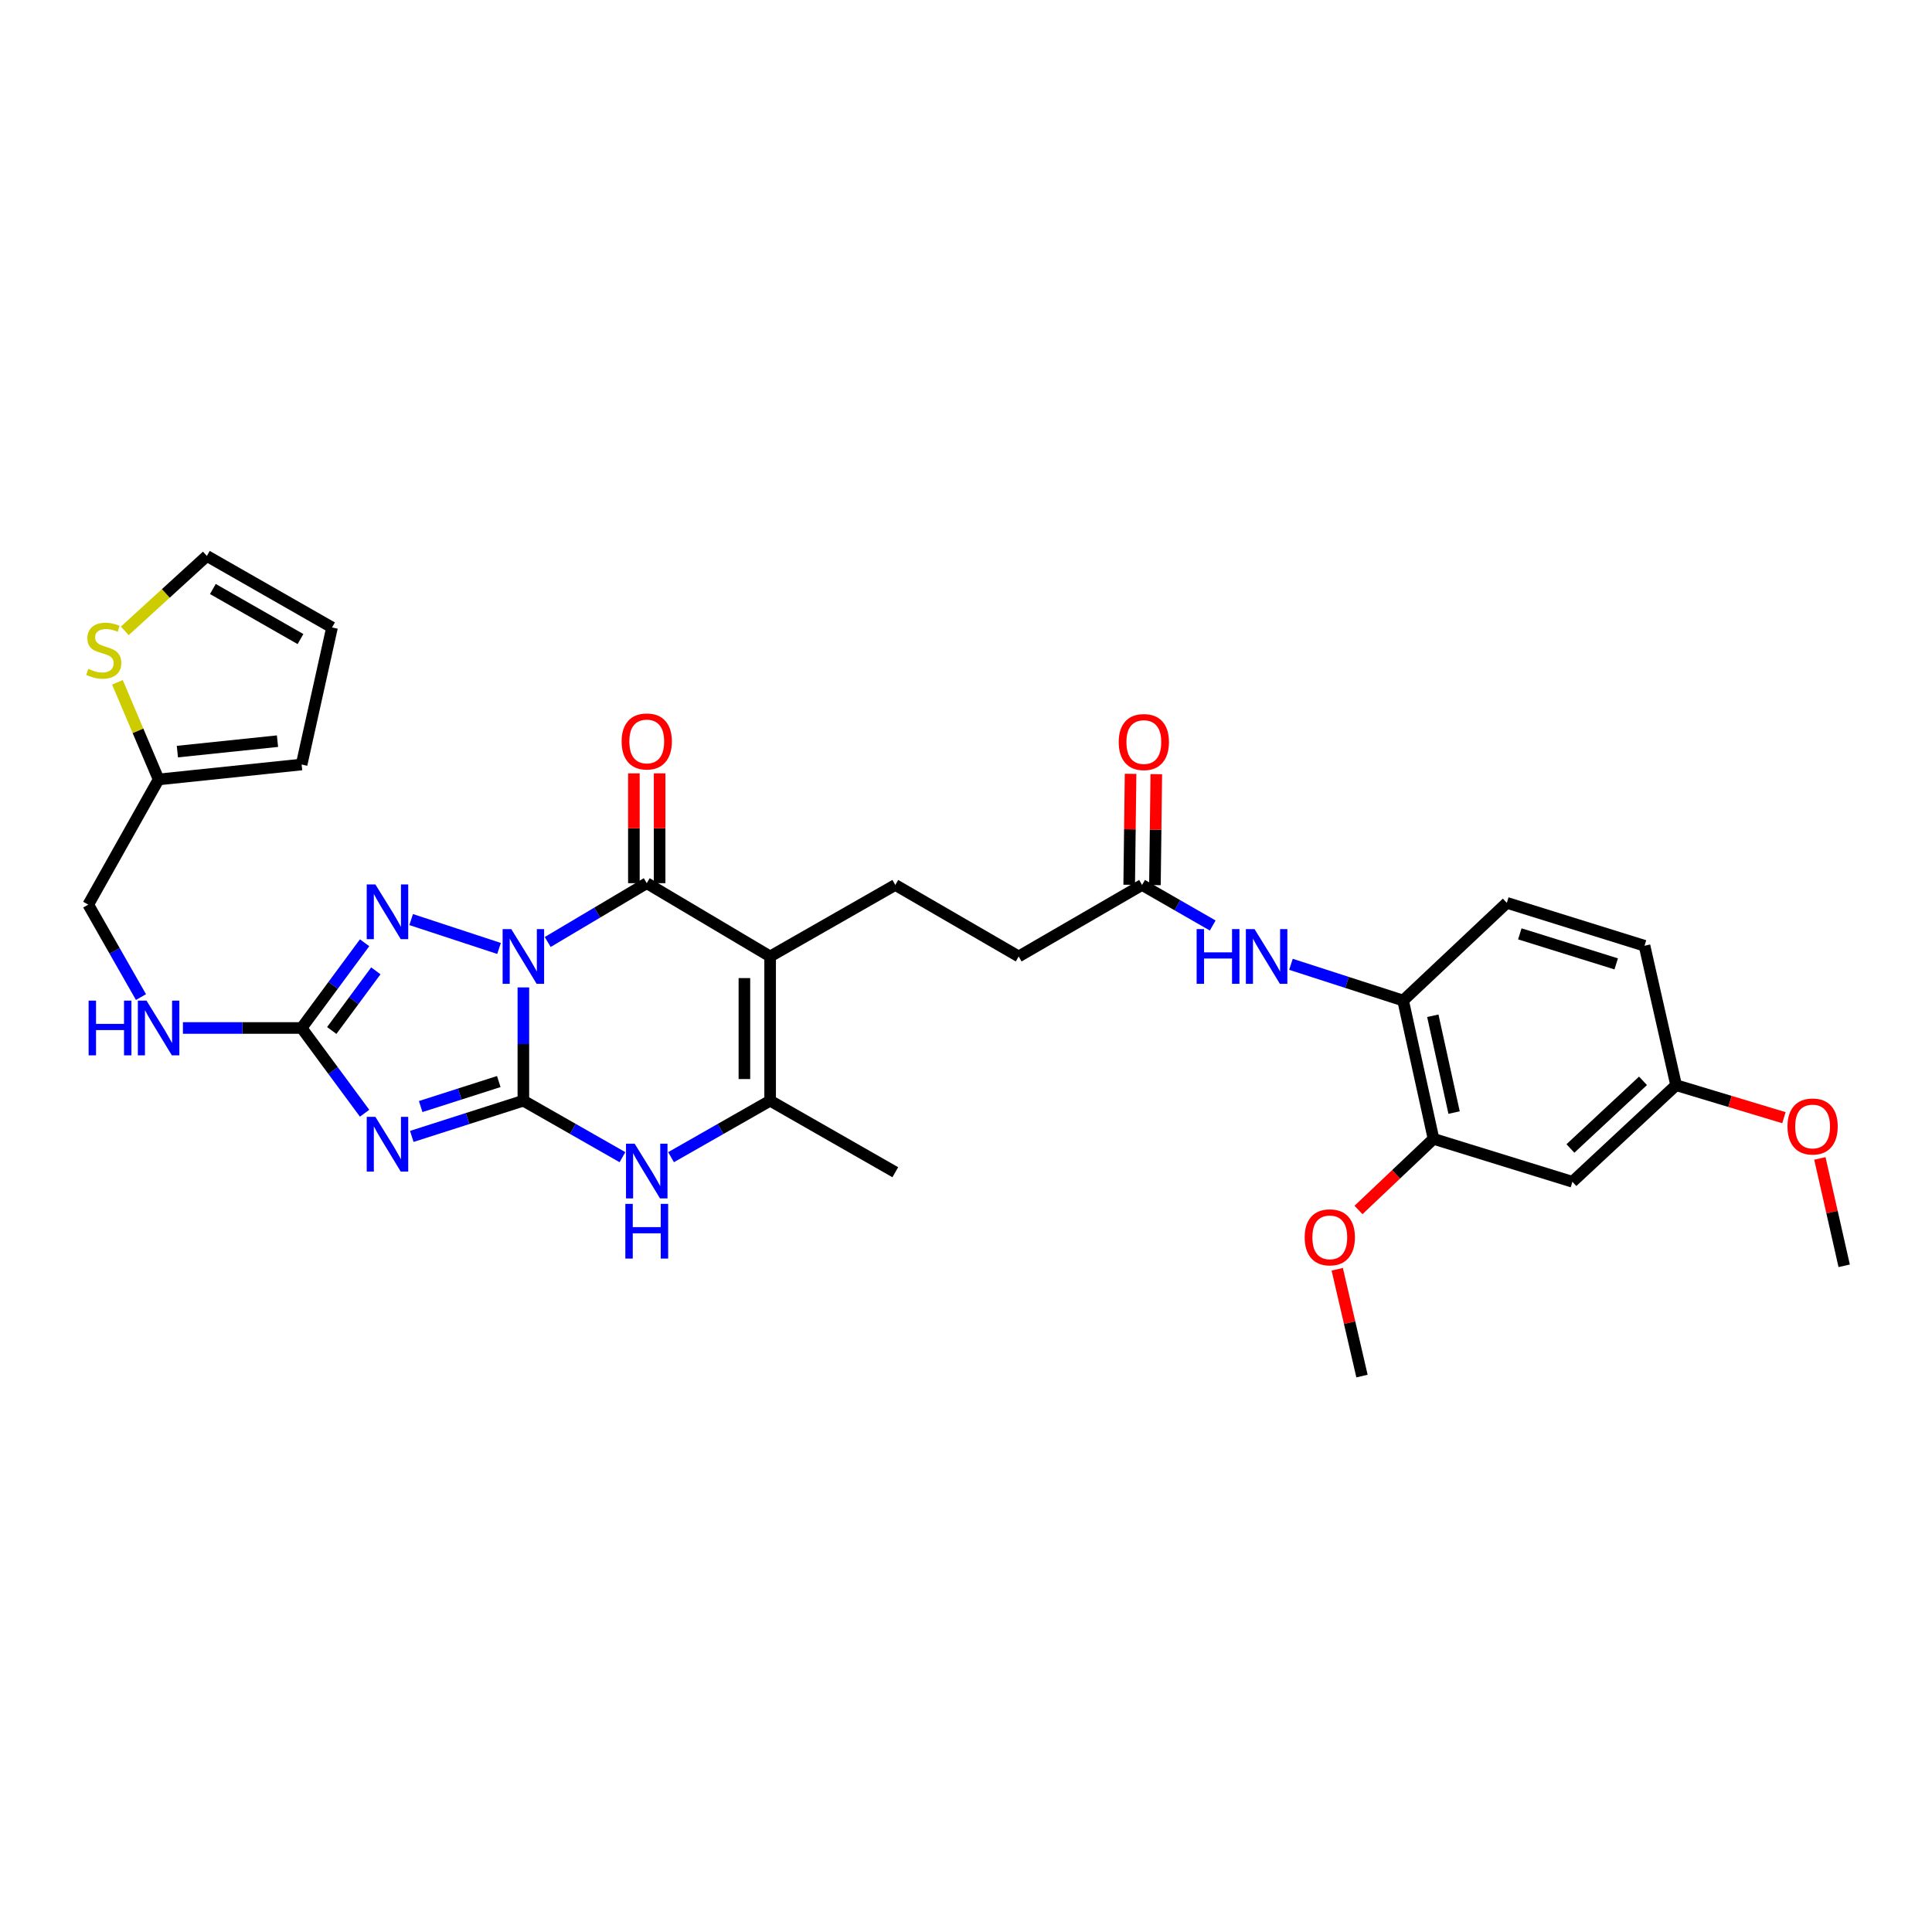 <?xml version='1.0' encoding='iso-8859-1'?>
<svg version='1.1' baseProfile='full'
              xmlns='http://www.w3.org/2000/svg'
                      xmlns:rdkit='http://www.rdkit.org/xml'
                      xmlns:xlink='http://www.w3.org/1999/xlink'
                  xml:space='preserve'
width='1000px' height='1000px' viewBox='0 0 1000 1000'>
<!-- END OF HEADER -->
<rect style='opacity:1.0;fill:#FFFFFF;stroke:none' width='1000' height='1000' x='0' y='0'> </rect>
<path class='bond-0' d='M 270.894,511.084 L 270.894,540.399' style='fill:none;fill-rule:evenodd;stroke:#0000FF;stroke-width:6px;stroke-linecap:butt;stroke-linejoin:miter;stroke-opacity:1' />
<path class='bond-0' d='M 270.894,540.399 L 270.894,569.715' style='fill:none;fill-rule:evenodd;stroke:#000000;stroke-width:6px;stroke-linecap:butt;stroke-linejoin:miter;stroke-opacity:1' />
<path class='bond-2' d='M 283.491,487.576 L 309.124,472.353' style='fill:none;fill-rule:evenodd;stroke:#0000FF;stroke-width:6px;stroke-linecap:butt;stroke-linejoin:miter;stroke-opacity:1' />
<path class='bond-2' d='M 309.124,472.353 L 334.756,457.129' style='fill:none;fill-rule:evenodd;stroke:#000000;stroke-width:6px;stroke-linecap:butt;stroke-linejoin:miter;stroke-opacity:1' />
<path class='bond-4' d='M 258.303,490.92 L 212.817,475.971' style='fill:none;fill-rule:evenodd;stroke:#0000FF;stroke-width:6px;stroke-linecap:butt;stroke-linejoin:miter;stroke-opacity:1' />
<path class='bond-1' d='M 270.894,569.715 L 242.019,578.961' style='fill:none;fill-rule:evenodd;stroke:#000000;stroke-width:6px;stroke-linecap:butt;stroke-linejoin:miter;stroke-opacity:1' />
<path class='bond-1' d='M 242.019,578.961 L 213.144,588.207' style='fill:none;fill-rule:evenodd;stroke:#0000FF;stroke-width:6px;stroke-linecap:butt;stroke-linejoin:miter;stroke-opacity:1' />
<path class='bond-1' d='M 258.17,559.805 L 237.958,566.277' style='fill:none;fill-rule:evenodd;stroke:#000000;stroke-width:6px;stroke-linecap:butt;stroke-linejoin:miter;stroke-opacity:1' />
<path class='bond-1' d='M 237.958,566.277 L 217.745,572.749' style='fill:none;fill-rule:evenodd;stroke:#0000FF;stroke-width:6px;stroke-linecap:butt;stroke-linejoin:miter;stroke-opacity:1' />
<path class='bond-6' d='M 270.894,569.715 L 296.536,584.335' style='fill:none;fill-rule:evenodd;stroke:#000000;stroke-width:6px;stroke-linecap:butt;stroke-linejoin:miter;stroke-opacity:1' />
<path class='bond-6' d='M 296.536,584.335 L 322.178,598.955' style='fill:none;fill-rule:evenodd;stroke:#0000FF;stroke-width:6px;stroke-linecap:butt;stroke-linejoin:miter;stroke-opacity:1' />
<path class='bond-32' d='M 188.716,576.208 L 172.417,554.145' style='fill:none;fill-rule:evenodd;stroke:#0000FF;stroke-width:6px;stroke-linecap:butt;stroke-linejoin:miter;stroke-opacity:1' />
<path class='bond-32' d='M 172.417,554.145 L 156.119,532.083' style='fill:none;fill-rule:evenodd;stroke:#000000;stroke-width:6px;stroke-linecap:butt;stroke-linejoin:miter;stroke-opacity:1' />
<path class='bond-3' d='M 334.756,457.129 L 398.618,495.057' style='fill:none;fill-rule:evenodd;stroke:#000000;stroke-width:6px;stroke-linecap:butt;stroke-linejoin:miter;stroke-opacity:1' />
<path class='bond-17' d='M 341.415,457.129 L 341.415,428.709' style='fill:none;fill-rule:evenodd;stroke:#000000;stroke-width:6px;stroke-linecap:butt;stroke-linejoin:miter;stroke-opacity:1' />
<path class='bond-17' d='M 341.415,428.709 L 341.415,400.289' style='fill:none;fill-rule:evenodd;stroke:#FF0000;stroke-width:6px;stroke-linecap:butt;stroke-linejoin:miter;stroke-opacity:1' />
<path class='bond-17' d='M 328.097,457.129 L 328.097,428.709' style='fill:none;fill-rule:evenodd;stroke:#000000;stroke-width:6px;stroke-linecap:butt;stroke-linejoin:miter;stroke-opacity:1' />
<path class='bond-17' d='M 328.097,428.709 L 328.097,400.289' style='fill:none;fill-rule:evenodd;stroke:#FF0000;stroke-width:6px;stroke-linecap:butt;stroke-linejoin:miter;stroke-opacity:1' />
<path class='bond-7' d='M 398.618,495.057 L 398.618,569.715' style='fill:none;fill-rule:evenodd;stroke:#000000;stroke-width:6px;stroke-linecap:butt;stroke-linejoin:miter;stroke-opacity:1' />
<path class='bond-7' d='M 385.3,506.256 L 385.3,558.516' style='fill:none;fill-rule:evenodd;stroke:#000000;stroke-width:6px;stroke-linecap:butt;stroke-linejoin:miter;stroke-opacity:1' />
<path class='bond-8' d='M 398.618,495.057 L 463.405,458.047' style='fill:none;fill-rule:evenodd;stroke:#000000;stroke-width:6px;stroke-linecap:butt;stroke-linejoin:miter;stroke-opacity:1' />
<path class='bond-5' d='M 188.713,487.972 L 172.416,510.027' style='fill:none;fill-rule:evenodd;stroke:#0000FF;stroke-width:6px;stroke-linecap:butt;stroke-linejoin:miter;stroke-opacity:1' />
<path class='bond-5' d='M 172.416,510.027 L 156.119,532.083' style='fill:none;fill-rule:evenodd;stroke:#000000;stroke-width:6px;stroke-linecap:butt;stroke-linejoin:miter;stroke-opacity:1' />
<path class='bond-5' d='M 194.536,502.503 L 183.127,517.942' style='fill:none;fill-rule:evenodd;stroke:#0000FF;stroke-width:6px;stroke-linecap:butt;stroke-linejoin:miter;stroke-opacity:1' />
<path class='bond-5' d='M 183.127,517.942 L 171.719,533.381' style='fill:none;fill-rule:evenodd;stroke:#000000;stroke-width:6px;stroke-linecap:butt;stroke-linejoin:miter;stroke-opacity:1' />
<path class='bond-15' d='M 156.119,532.083 L 125.4,532.083' style='fill:none;fill-rule:evenodd;stroke:#000000;stroke-width:6px;stroke-linecap:butt;stroke-linejoin:miter;stroke-opacity:1' />
<path class='bond-15' d='M 125.4,532.083 L 94.681,532.083' style='fill:none;fill-rule:evenodd;stroke:#0000FF;stroke-width:6px;stroke-linecap:butt;stroke-linejoin:miter;stroke-opacity:1' />
<path class='bond-33' d='M 347.334,598.955 L 372.976,584.335' style='fill:none;fill-rule:evenodd;stroke:#0000FF;stroke-width:6px;stroke-linecap:butt;stroke-linejoin:miter;stroke-opacity:1' />
<path class='bond-33' d='M 372.976,584.335 L 398.618,569.715' style='fill:none;fill-rule:evenodd;stroke:#000000;stroke-width:6px;stroke-linecap:butt;stroke-linejoin:miter;stroke-opacity:1' />
<path class='bond-28' d='M 398.618,569.715 L 463.405,606.747' style='fill:none;fill-rule:evenodd;stroke:#000000;stroke-width:6px;stroke-linecap:butt;stroke-linejoin:miter;stroke-opacity:1' />
<path class='bond-23' d='M 463.405,458.047 L 527.267,495.057' style='fill:none;fill-rule:evenodd;stroke:#000000;stroke-width:6px;stroke-linecap:butt;stroke-linejoin:miter;stroke-opacity:1' />
<path class='bond-9' d='M 627.695,479.039 L 609.412,468.543' style='fill:none;fill-rule:evenodd;stroke:#0000FF;stroke-width:6px;stroke-linecap:butt;stroke-linejoin:miter;stroke-opacity:1' />
<path class='bond-9' d='M 609.412,468.543 L 591.129,458.047' style='fill:none;fill-rule:evenodd;stroke:#000000;stroke-width:6px;stroke-linecap:butt;stroke-linejoin:miter;stroke-opacity:1' />
<path class='bond-10' d='M 668.194,499.126 L 697.223,508.501' style='fill:none;fill-rule:evenodd;stroke:#0000FF;stroke-width:6px;stroke-linecap:butt;stroke-linejoin:miter;stroke-opacity:1' />
<path class='bond-10' d='M 697.223,508.501 L 726.252,517.876' style='fill:none;fill-rule:evenodd;stroke:#000000;stroke-width:6px;stroke-linecap:butt;stroke-linejoin:miter;stroke-opacity:1' />
<path class='bond-11' d='M 726.252,517.876 L 741.983,589.463' style='fill:none;fill-rule:evenodd;stroke:#000000;stroke-width:6px;stroke-linecap:butt;stroke-linejoin:miter;stroke-opacity:1' />
<path class='bond-11' d='M 741.62,525.756 L 752.631,575.867' style='fill:none;fill-rule:evenodd;stroke:#000000;stroke-width:6px;stroke-linecap:butt;stroke-linejoin:miter;stroke-opacity:1' />
<path class='bond-22' d='M 726.252,517.876 L 779.926,467.311' style='fill:none;fill-rule:evenodd;stroke:#000000;stroke-width:6px;stroke-linecap:butt;stroke-linejoin:miter;stroke-opacity:1' />
<path class='bond-16' d='M 741.983,589.463 L 813.873,611.69' style='fill:none;fill-rule:evenodd;stroke:#000000;stroke-width:6px;stroke-linecap:butt;stroke-linejoin:miter;stroke-opacity:1' />
<path class='bond-27' d='M 741.983,589.463 L 722.567,607.873' style='fill:none;fill-rule:evenodd;stroke:#000000;stroke-width:6px;stroke-linecap:butt;stroke-linejoin:miter;stroke-opacity:1' />
<path class='bond-27' d='M 722.567,607.873 L 703.151,626.282' style='fill:none;fill-rule:evenodd;stroke:#FF0000;stroke-width:6px;stroke-linecap:butt;stroke-linejoin:miter;stroke-opacity:1' />
<path class='bond-12' d='M 591.129,458.047 L 527.267,495.057' style='fill:none;fill-rule:evenodd;stroke:#000000;stroke-width:6px;stroke-linecap:butt;stroke-linejoin:miter;stroke-opacity:1' />
<path class='bond-21' d='M 597.788,458.129 L 598.144,429.413' style='fill:none;fill-rule:evenodd;stroke:#000000;stroke-width:6px;stroke-linecap:butt;stroke-linejoin:miter;stroke-opacity:1' />
<path class='bond-21' d='M 598.144,429.413 L 598.499,400.697' style='fill:none;fill-rule:evenodd;stroke:#FF0000;stroke-width:6px;stroke-linecap:butt;stroke-linejoin:miter;stroke-opacity:1' />
<path class='bond-21' d='M 584.47,457.964 L 584.826,429.248' style='fill:none;fill-rule:evenodd;stroke:#000000;stroke-width:6px;stroke-linecap:butt;stroke-linejoin:miter;stroke-opacity:1' />
<path class='bond-21' d='M 584.826,429.248 L 585.182,400.532' style='fill:none;fill-rule:evenodd;stroke:#FF0000;stroke-width:6px;stroke-linecap:butt;stroke-linejoin:miter;stroke-opacity:1' />
<path class='bond-13' d='M 60.786,353.177 L 71.438,378.305' style='fill:none;fill-rule:evenodd;stroke:#CCCC00;stroke-width:6px;stroke-linecap:butt;stroke-linejoin:miter;stroke-opacity:1' />
<path class='bond-13' d='M 71.438,378.305 L 82.09,403.434' style='fill:none;fill-rule:evenodd;stroke:#000000;stroke-width:6px;stroke-linecap:butt;stroke-linejoin:miter;stroke-opacity:1' />
<path class='bond-18' d='M 64.594,326.537 L 85.832,307.143' style='fill:none;fill-rule:evenodd;stroke:#CCCC00;stroke-width:6px;stroke-linecap:butt;stroke-linejoin:miter;stroke-opacity:1' />
<path class='bond-18' d='M 85.832,307.143 L 107.07,287.748' style='fill:none;fill-rule:evenodd;stroke:#000000;stroke-width:6px;stroke-linecap:butt;stroke-linejoin:miter;stroke-opacity:1' />
<path class='bond-14' d='M 82.09,403.434 L 45.679,468.235' style='fill:none;fill-rule:evenodd;stroke:#000000;stroke-width:6px;stroke-linecap:butt;stroke-linejoin:miter;stroke-opacity:1' />
<path class='bond-19' d='M 82.09,403.434 L 156.119,395.709' style='fill:none;fill-rule:evenodd;stroke:#000000;stroke-width:6px;stroke-linecap:butt;stroke-linejoin:miter;stroke-opacity:1' />
<path class='bond-19' d='M 91.812,389.029 L 143.632,383.621' style='fill:none;fill-rule:evenodd;stroke:#000000;stroke-width:6px;stroke-linecap:butt;stroke-linejoin:miter;stroke-opacity:1' />
<path class='bond-24' d='M 72.967,516.085 L 59.323,492.16' style='fill:none;fill-rule:evenodd;stroke:#0000FF;stroke-width:6px;stroke-linecap:butt;stroke-linejoin:miter;stroke-opacity:1' />
<path class='bond-24' d='M 59.323,492.16 L 45.679,468.235' style='fill:none;fill-rule:evenodd;stroke:#000000;stroke-width:6px;stroke-linecap:butt;stroke-linejoin:miter;stroke-opacity:1' />
<path class='bond-35' d='M 813.873,611.69 L 867.546,561.687' style='fill:none;fill-rule:evenodd;stroke:#000000;stroke-width:6px;stroke-linecap:butt;stroke-linejoin:miter;stroke-opacity:1' />
<path class='bond-35' d='M 812.845,594.445 L 850.417,559.442' style='fill:none;fill-rule:evenodd;stroke:#000000;stroke-width:6px;stroke-linecap:butt;stroke-linejoin:miter;stroke-opacity:1' />
<path class='bond-34' d='M 107.07,287.748 L 171.857,324.773' style='fill:none;fill-rule:evenodd;stroke:#000000;stroke-width:6px;stroke-linecap:butt;stroke-linejoin:miter;stroke-opacity:1' />
<path class='bond-34' d='M 110.179,304.865 L 155.53,330.783' style='fill:none;fill-rule:evenodd;stroke:#000000;stroke-width:6px;stroke-linecap:butt;stroke-linejoin:miter;stroke-opacity:1' />
<path class='bond-20' d='M 156.119,395.709 L 171.857,324.773' style='fill:none;fill-rule:evenodd;stroke:#000000;stroke-width:6px;stroke-linecap:butt;stroke-linejoin:miter;stroke-opacity:1' />
<path class='bond-26' d='M 779.926,467.311 L 851.202,489.523' style='fill:none;fill-rule:evenodd;stroke:#000000;stroke-width:6px;stroke-linecap:butt;stroke-linejoin:miter;stroke-opacity:1' />
<path class='bond-26' d='M 786.654,483.358 L 836.548,498.906' style='fill:none;fill-rule:evenodd;stroke:#000000;stroke-width:6px;stroke-linecap:butt;stroke-linejoin:miter;stroke-opacity:1' />
<path class='bond-25' d='M 867.546,561.687 L 851.202,489.523' style='fill:none;fill-rule:evenodd;stroke:#000000;stroke-width:6px;stroke-linecap:butt;stroke-linejoin:miter;stroke-opacity:1' />
<path class='bond-29' d='M 867.546,561.687 L 895.451,570.1' style='fill:none;fill-rule:evenodd;stroke:#000000;stroke-width:6px;stroke-linecap:butt;stroke-linejoin:miter;stroke-opacity:1' />
<path class='bond-29' d='M 895.451,570.1 L 923.356,578.513' style='fill:none;fill-rule:evenodd;stroke:#FF0000;stroke-width:6px;stroke-linecap:butt;stroke-linejoin:miter;stroke-opacity:1' />
<path class='bond-30' d='M 692.151,656.967 L 698.558,684.609' style='fill:none;fill-rule:evenodd;stroke:#FF0000;stroke-width:6px;stroke-linecap:butt;stroke-linejoin:miter;stroke-opacity:1' />
<path class='bond-30' d='M 698.558,684.609 L 704.965,712.252' style='fill:none;fill-rule:evenodd;stroke:#000000;stroke-width:6px;stroke-linecap:butt;stroke-linejoin:miter;stroke-opacity:1' />
<path class='bond-31' d='M 941.962,599.599 L 948.254,627.387' style='fill:none;fill-rule:evenodd;stroke:#FF0000;stroke-width:6px;stroke-linecap:butt;stroke-linejoin:miter;stroke-opacity:1' />
<path class='bond-31' d='M 948.254,627.387 L 954.545,655.175' style='fill:none;fill-rule:evenodd;stroke:#000000;stroke-width:6px;stroke-linecap:butt;stroke-linejoin:miter;stroke-opacity:1' />
<path  class='atom-0' d='M 264.634 480.897
L 273.914 495.897
Q 274.834 497.377, 276.314 500.057
Q 277.794 502.737, 277.874 502.897
L 277.874 480.897
L 281.634 480.897
L 281.634 509.217
L 277.754 509.217
L 267.794 492.817
Q 266.634 490.897, 265.394 488.697
Q 264.194 486.497, 263.834 485.817
L 263.834 509.217
L 260.154 509.217
L 260.154 480.897
L 264.634 480.897
' fill='#0000FF'/>
<path  class='atom-2' d='M 194.298 578.078
L 203.578 593.078
Q 204.498 594.558, 205.978 597.238
Q 207.458 599.918, 207.538 600.078
L 207.538 578.078
L 211.298 578.078
L 211.298 606.398
L 207.418 606.398
L 197.458 589.998
Q 196.298 588.078, 195.058 585.878
Q 193.858 583.678, 193.498 582.998
L 193.498 606.398
L 189.818 606.398
L 189.818 578.078
L 194.298 578.078
' fill='#0000FF'/>
<path  class='atom-5' d='M 194.298 457.782
L 203.578 472.782
Q 204.498 474.262, 205.978 476.942
Q 207.458 479.622, 207.538 479.782
L 207.538 457.782
L 211.298 457.782
L 211.298 486.102
L 207.418 486.102
L 197.458 469.702
Q 196.298 467.782, 195.058 465.582
Q 193.858 463.382, 193.498 462.702
L 193.498 486.102
L 189.818 486.102
L 189.818 457.782
L 194.298 457.782
' fill='#0000FF'/>
<path  class='atom-7' d='M 328.496 591.966
L 337.776 606.966
Q 338.696 608.446, 340.176 611.126
Q 341.656 613.806, 341.736 613.966
L 341.736 591.966
L 345.496 591.966
L 345.496 620.286
L 341.616 620.286
L 331.656 603.886
Q 330.496 601.966, 329.256 599.766
Q 328.056 597.566, 327.696 596.886
L 327.696 620.286
L 324.016 620.286
L 324.016 591.966
L 328.496 591.966
' fill='#0000FF'/>
<path  class='atom-7' d='M 323.676 623.118
L 327.516 623.118
L 327.516 635.158
L 341.996 635.158
L 341.996 623.118
L 345.836 623.118
L 345.836 651.438
L 341.996 651.438
L 341.996 638.358
L 327.516 638.358
L 327.516 651.438
L 323.676 651.438
L 323.676 623.118
' fill='#0000FF'/>
<path  class='atom-10' d='M 619.378 480.897
L 623.218 480.897
L 623.218 492.937
L 637.698 492.937
L 637.698 480.897
L 641.538 480.897
L 641.538 509.217
L 637.698 509.217
L 637.698 496.137
L 623.218 496.137
L 623.218 509.217
L 619.378 509.217
L 619.378 480.897
' fill='#0000FF'/>
<path  class='atom-10' d='M 649.338 480.897
L 658.618 495.897
Q 659.538 497.377, 661.018 500.057
Q 662.498 502.737, 662.578 502.897
L 662.578 480.897
L 666.338 480.897
L 666.338 509.217
L 662.458 509.217
L 652.498 492.817
Q 651.338 490.897, 650.098 488.697
Q 648.898 486.497, 648.538 485.817
L 648.538 509.217
L 644.858 509.217
L 644.858 480.897
L 649.338 480.897
' fill='#0000FF'/>
<path  class='atom-14' d='M 45.707 346.199
Q 46.027 346.319, 47.347 346.879
Q 48.667 347.439, 50.107 347.799
Q 51.587 348.119, 53.027 348.119
Q 55.707 348.119, 57.267 346.839
Q 58.827 345.519, 58.827 343.239
Q 58.827 341.679, 58.027 340.719
Q 57.267 339.759, 56.067 339.239
Q 54.867 338.719, 52.867 338.119
Q 50.347 337.359, 48.827 336.639
Q 47.347 335.919, 46.267 334.399
Q 45.227 332.879, 45.227 330.319
Q 45.227 326.759, 47.627 324.559
Q 50.067 322.359, 54.867 322.359
Q 58.147 322.359, 61.867 323.919
L 60.947 326.999
Q 57.547 325.599, 54.987 325.599
Q 52.227 325.599, 50.707 326.759
Q 49.187 327.879, 49.227 329.839
Q 49.227 331.359, 49.987 332.279
Q 50.787 333.199, 51.907 333.719
Q 53.067 334.239, 54.987 334.839
Q 57.547 335.639, 59.067 336.439
Q 60.587 337.239, 61.667 338.879
Q 62.787 340.479, 62.787 343.239
Q 62.787 347.159, 60.147 349.279
Q 57.547 351.359, 53.187 351.359
Q 50.667 351.359, 48.747 350.799
Q 46.867 350.279, 44.627 349.359
L 45.707 346.199
' fill='#CCCC00'/>
<path  class='atom-16' d='M 45.87 517.923
L 49.71 517.923
L 49.71 529.963
L 64.19 529.963
L 64.19 517.923
L 68.03 517.923
L 68.03 546.243
L 64.19 546.243
L 64.19 533.163
L 49.71 533.163
L 49.71 546.243
L 45.87 546.243
L 45.87 517.923
' fill='#0000FF'/>
<path  class='atom-16' d='M 75.83 517.923
L 85.11 532.923
Q 86.03 534.403, 87.51 537.083
Q 88.99 539.763, 89.07 539.923
L 89.07 517.923
L 92.83 517.923
L 92.83 546.243
L 88.95 546.243
L 78.99 529.843
Q 77.83 527.923, 76.59 525.723
Q 75.39 523.523, 75.03 522.843
L 75.03 546.243
L 71.35 546.243
L 71.35 517.923
L 75.83 517.923
' fill='#0000FF'/>
<path  class='atom-18' d='M 321.756 383.773
Q 321.756 376.973, 325.116 373.173
Q 328.476 369.373, 334.756 369.373
Q 341.036 369.373, 344.396 373.173
Q 347.756 376.973, 347.756 383.773
Q 347.756 390.653, 344.356 394.573
Q 340.956 398.453, 334.756 398.453
Q 328.516 398.453, 325.116 394.573
Q 321.756 390.693, 321.756 383.773
M 334.756 395.253
Q 339.076 395.253, 341.396 392.373
Q 343.756 389.453, 343.756 383.773
Q 343.756 378.213, 341.396 375.413
Q 339.076 372.573, 334.756 372.573
Q 330.436 372.573, 328.076 375.373
Q 325.756 378.173, 325.756 383.773
Q 325.756 389.493, 328.076 392.373
Q 330.436 395.253, 334.756 395.253
' fill='#FF0000'/>
<path  class='atom-22' d='M 579.047 384.084
Q 579.047 377.284, 582.407 373.484
Q 585.767 369.684, 592.047 369.684
Q 598.327 369.684, 601.687 373.484
Q 605.047 377.284, 605.047 384.084
Q 605.047 390.964, 601.647 394.884
Q 598.247 398.764, 592.047 398.764
Q 585.807 398.764, 582.407 394.884
Q 579.047 391.004, 579.047 384.084
M 592.047 395.564
Q 596.367 395.564, 598.687 392.684
Q 601.047 389.764, 601.047 384.084
Q 601.047 378.524, 598.687 375.724
Q 596.367 372.884, 592.047 372.884
Q 587.727 372.884, 585.367 375.684
Q 583.047 378.484, 583.047 384.084
Q 583.047 389.804, 585.367 392.684
Q 587.727 395.564, 592.047 395.564
' fill='#FF0000'/>
<path  class='atom-28' d='M 675.302 640.442
Q 675.302 633.642, 678.662 629.842
Q 682.022 626.042, 688.302 626.042
Q 694.582 626.042, 697.942 629.842
Q 701.302 633.642, 701.302 640.442
Q 701.302 647.322, 697.902 651.242
Q 694.502 655.122, 688.302 655.122
Q 682.062 655.122, 678.662 651.242
Q 675.302 647.362, 675.302 640.442
M 688.302 651.922
Q 692.622 651.922, 694.942 649.042
Q 697.302 646.122, 697.302 640.442
Q 697.302 634.882, 694.942 632.082
Q 692.622 629.242, 688.302 629.242
Q 683.982 629.242, 681.622 632.042
Q 679.302 634.842, 679.302 640.442
Q 679.302 646.162, 681.622 649.042
Q 683.982 651.922, 688.302 651.922
' fill='#FF0000'/>
<path  class='atom-30' d='M 925.201 583.069
Q 925.201 576.269, 928.561 572.469
Q 931.921 568.669, 938.201 568.669
Q 944.481 568.669, 947.841 572.469
Q 951.201 576.269, 951.201 583.069
Q 951.201 589.949, 947.801 593.869
Q 944.401 597.749, 938.201 597.749
Q 931.961 597.749, 928.561 593.869
Q 925.201 589.989, 925.201 583.069
M 938.201 594.549
Q 942.521 594.549, 944.841 591.669
Q 947.201 588.749, 947.201 583.069
Q 947.201 577.509, 944.841 574.709
Q 942.521 571.869, 938.201 571.869
Q 933.881 571.869, 931.521 574.669
Q 929.201 577.469, 929.201 583.069
Q 929.201 588.789, 931.521 591.669
Q 933.881 594.549, 938.201 594.549
' fill='#FF0000'/>
</svg>

